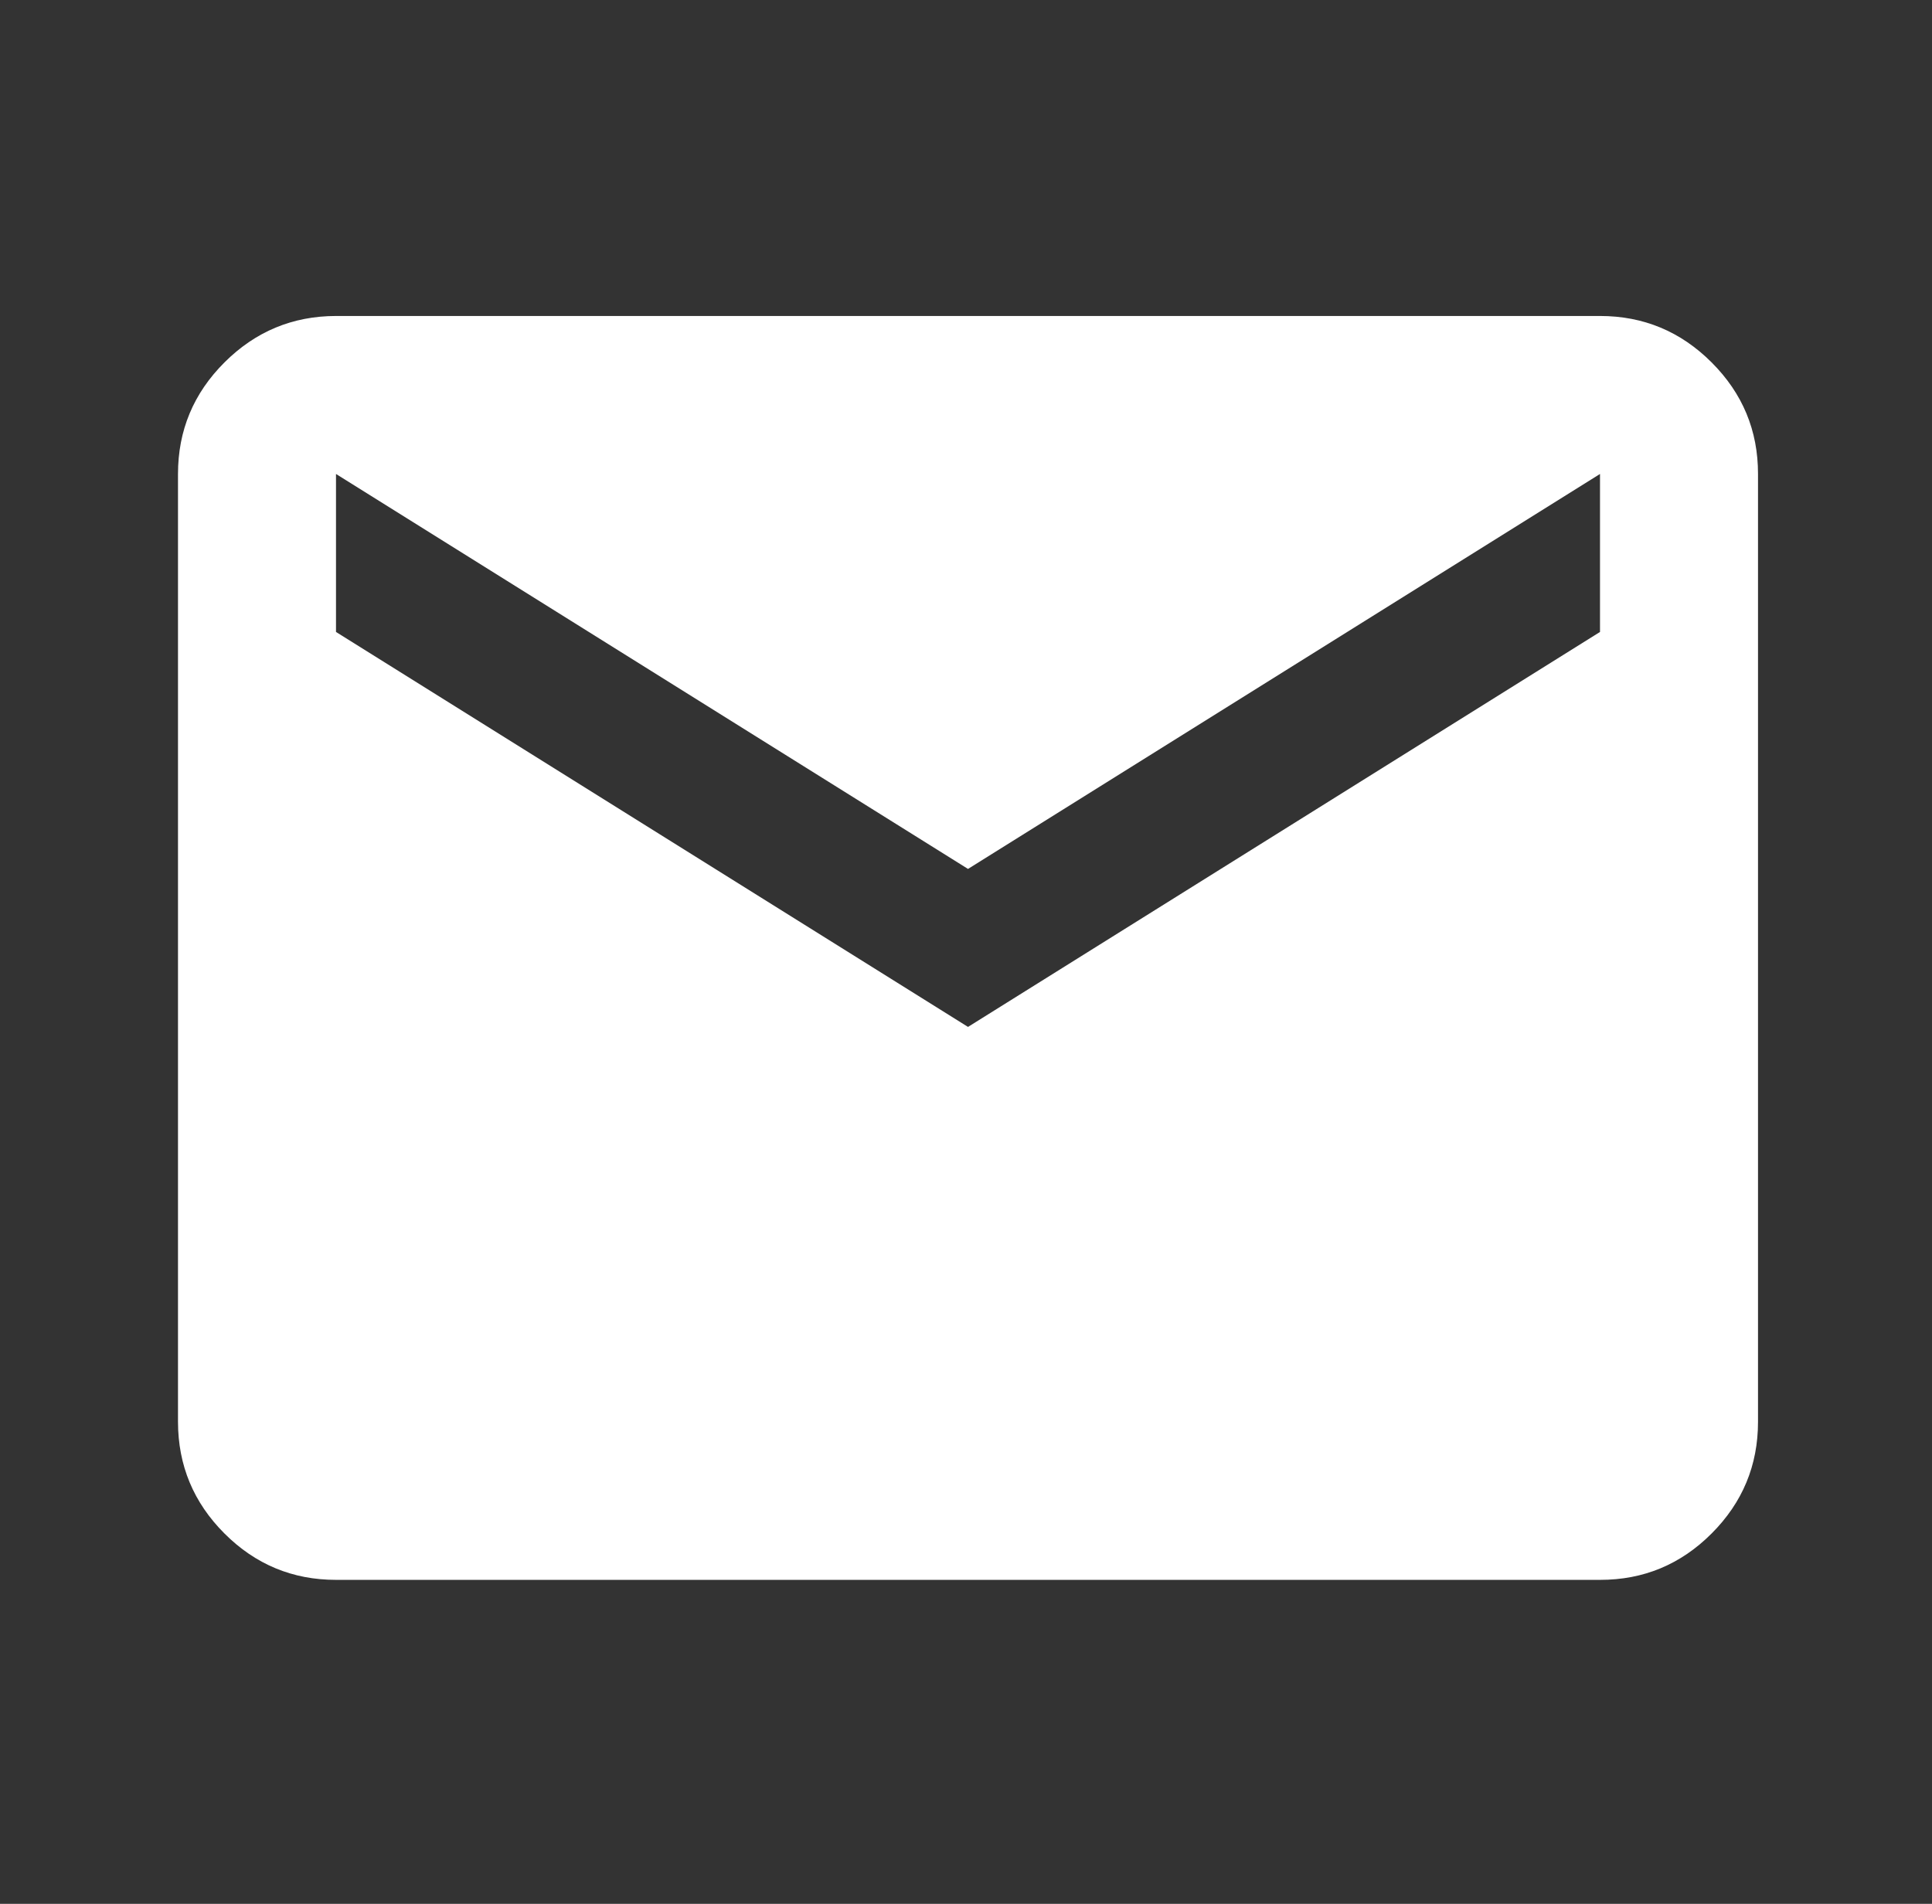 <?xml version="1.0" encoding="UTF-8"?> <svg xmlns="http://www.w3.org/2000/svg" width="69" height="68" viewBox="0 0 69 68" fill="none"><rect x="0" y="0" width="69" height="68" fill="#333333" stroke="none"/><path d="M12 56.429C10.448 56.429 9.12 55.877 8.016 54.772C6.912 53.668 6.359 52.339 6.357 50.786V16.929C6.357 15.377 6.91 14.049 8.016 12.945C9.122 11.841 10.45 11.288 12 11.286H57.143C58.695 11.286 60.024 11.839 61.13 12.945C62.236 14.051 62.788 15.379 62.786 16.929V50.786C62.786 52.338 62.234 53.666 61.13 54.772C60.026 55.878 58.697 56.431 57.143 56.429H12ZM34.572 36.679L57.143 22.572V16.929L34.572 31.036L12 16.929V22.572L34.572 36.679Z" fill="white"></path></svg> 